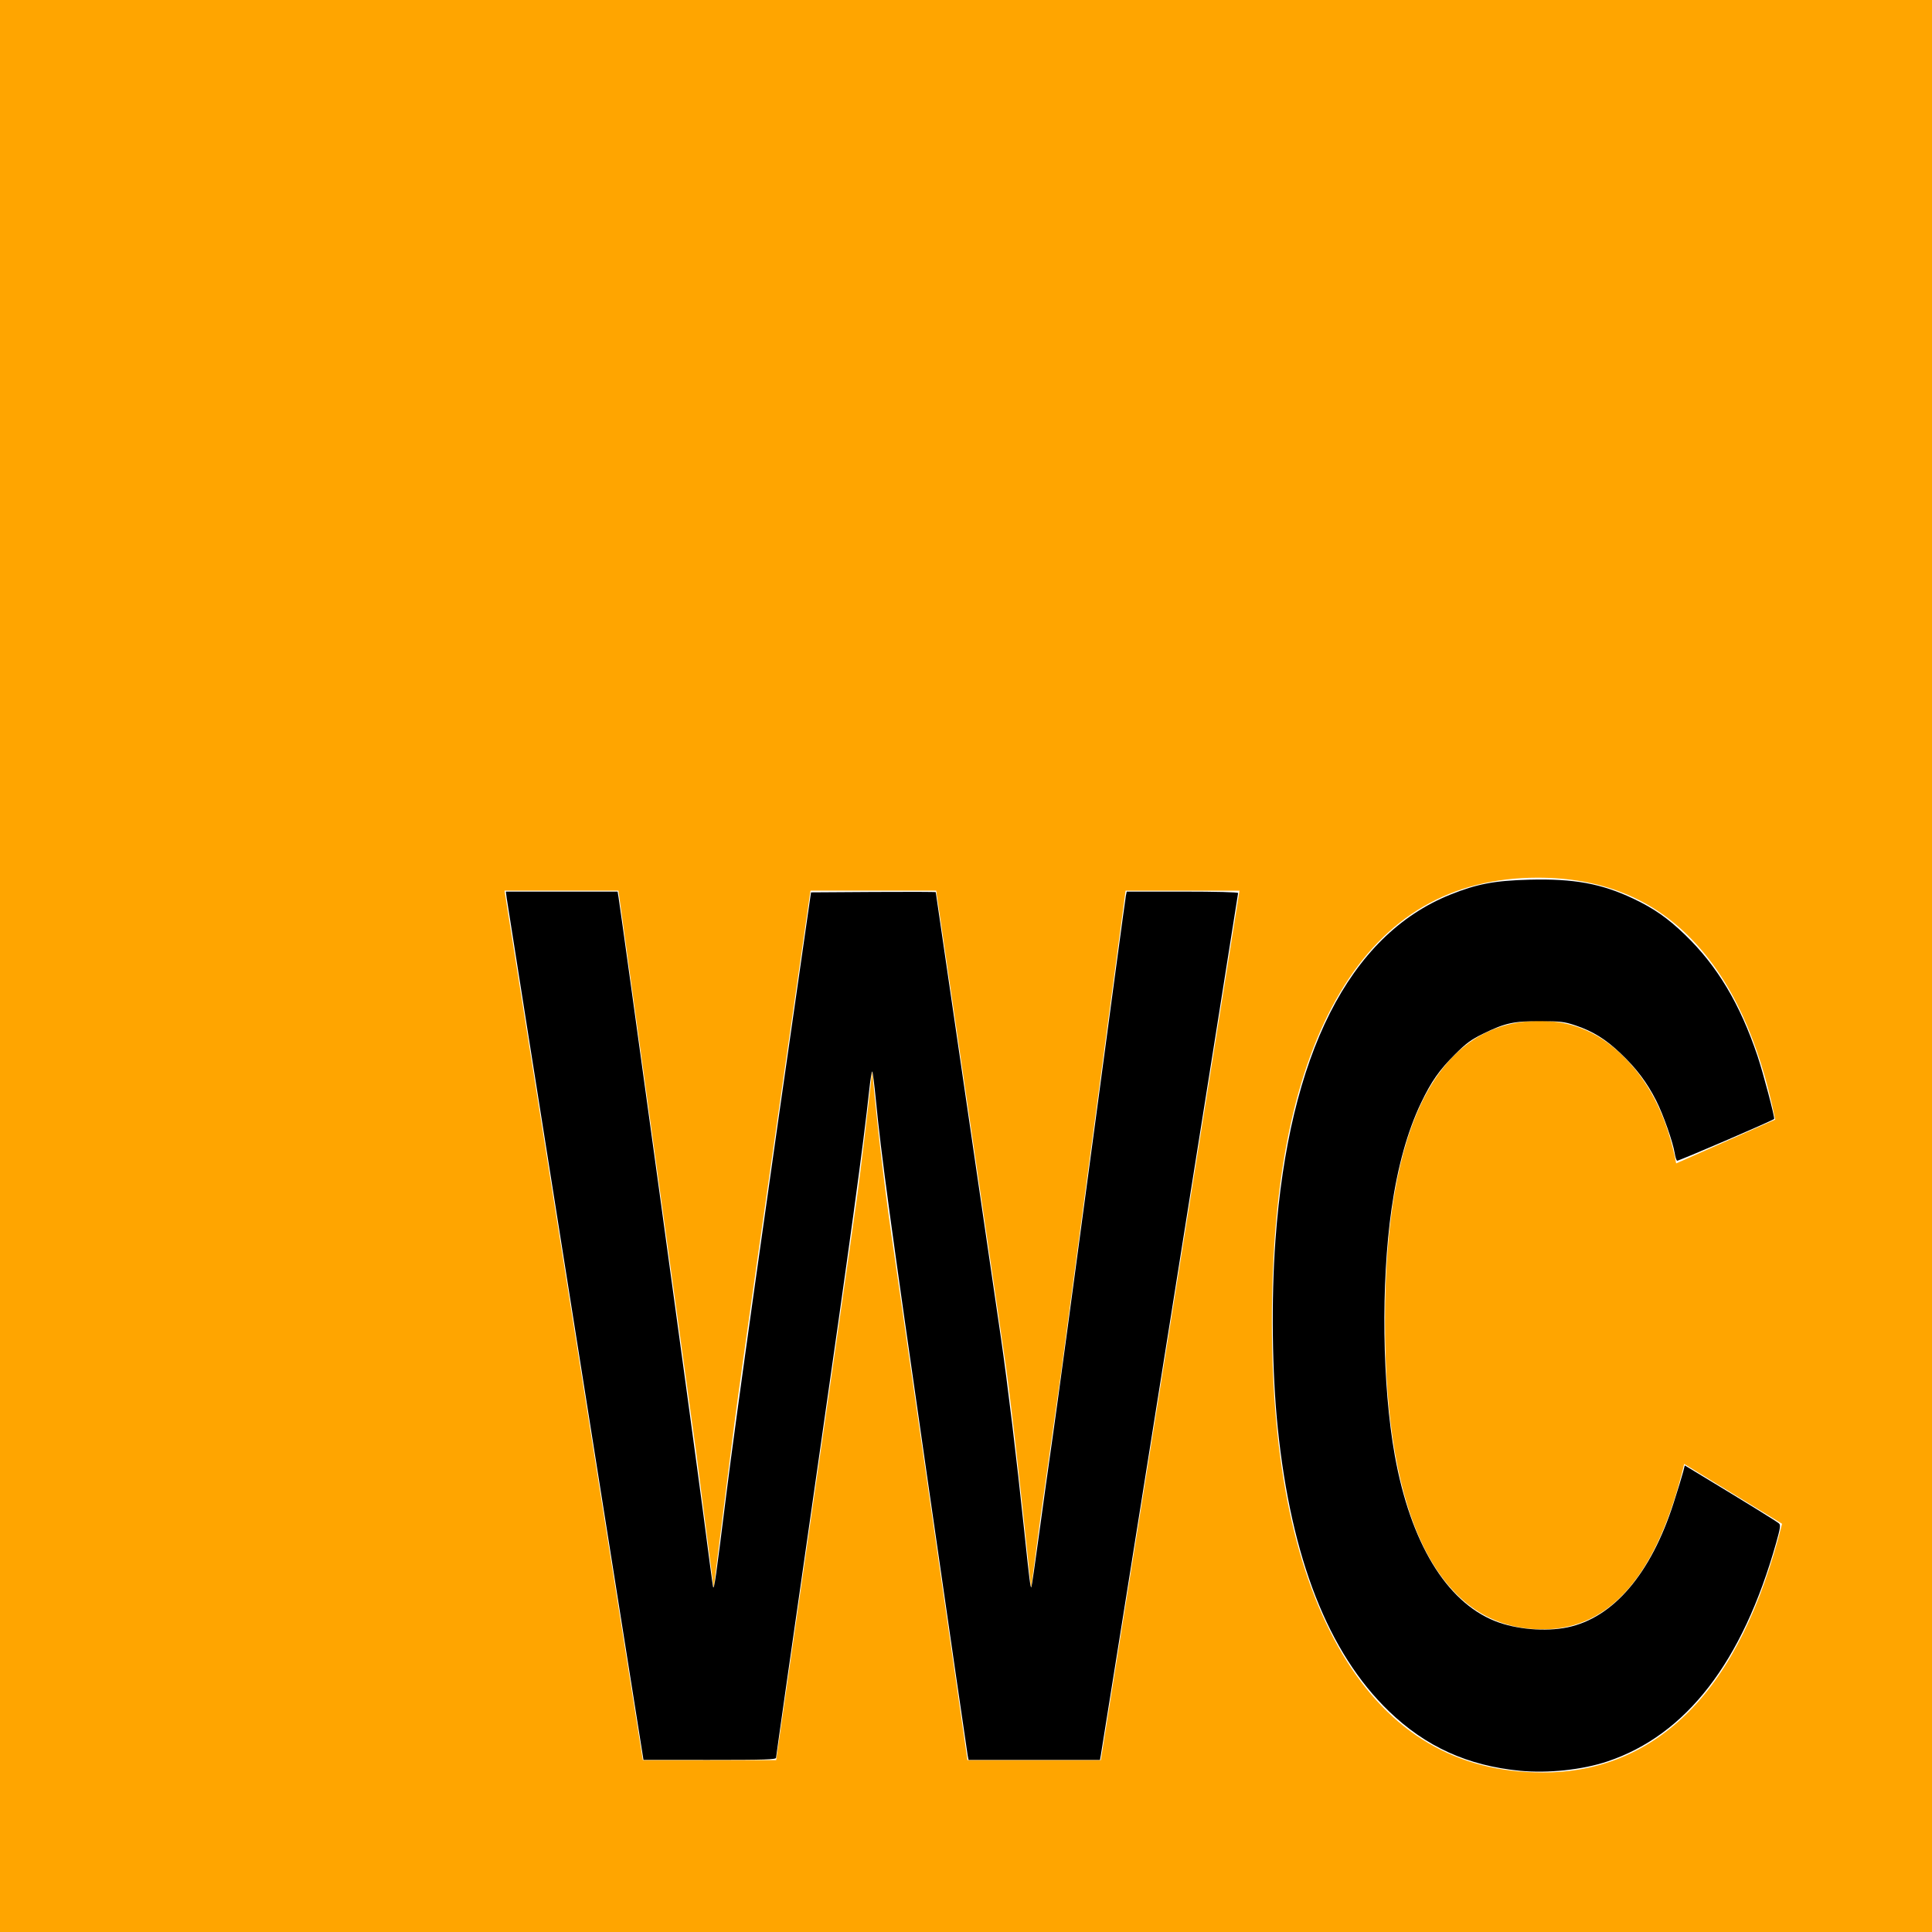 <svg xmlns="http://www.w3.org/2000/svg" width="512" height="512" viewBox="0 0 1024 1024"><path fill="orange" d="M0 0v1024h1024V0zm815.09 465.19c33.389 0 60.586 10.903 81.589 32.708 21.003 21.587 35.747 53.426 44.229 95.51l-52.51 23.219c-4.443-23.114-13.196-41.429-26.255-54.948-12.925-13.737-28.201-20.604-45.839-20.604-26.927 0-47.394 13.519-61.396 40.557-13.867 27.038-20.802 66.615-20.802 118.73 0 52.987 7.135 93.433 21.406 121.34 14.406 27.911 35.142 41.87 62.203 41.87 35.947 0 60.92-29.224 74.922-87.661l51.906 31.729c-11.175 44.483-27.605 77.627-49.281 99.432-21.542 21.587-47.389 32.38-77.547 32.38-45.776 0-81.182-20.931-106.22-62.797-24.907-42.084-37.365-100.85-37.365-176.3 0-75.664 12.052-133.78 36.151-174.33 24.1-40.558 59.037-60.839 104.81-60.839zm-547.69 6.87h60.385l41.198 297.64 9.286 71.958c3.77-30.31 7.406-59.203 10.906-86.677 3.636-27.693 17.1-122 40.391-282.92h66.646l35.948 245.31c2.828 18.316 7.607 59.748 14.34 124.29l5.046-37.943 10.703-75.224 34.333-256.43h60.38l-73.51 460.85H512.77l-38.573-266.57c-4.712-31.4-8.68-64.22-11.91-98.453-3.232 28.565-5.861 50.37-7.88 65.417-2.02 14.828-16.359 114.7-43.017 299.6h-70.682l-73.307-460.85z"/><path d="M305.039 706.161c-19.809-124.638-36.222-228.187-36.474-230.108l-.46-3.493h59.244l.497 3.082c1.724 10.684 40.844 295.27 44.878 326.472 2.718 21.018 5.072 38.585 5.231 39.037.573 1.627 1.372-3.978 7.081-49.72 4.648-37.234 20.644-151.04 42.624-303.256l2.195-15.204 33.057-.215c18.181-.118 33.057-.067 33.057.113s7.042 48.354 15.65 107.053c8.607 58.699 17.122 116.895 18.92 129.325 3.555 24.557 8.309 63.92 12.258 101.496 2.792 26.568 3.353 31.044 3.83 30.565.182-.18 1.979-12.494 3.994-27.363s5.343-38.684 7.397-52.923c2.054-14.238 11.497-83.95 20.985-154.915 9.489-70.965 17.46-130.044 17.717-131.287l.465-2.26h29.52c17.782 0 29.52.306 29.52.77 0 .706-71.664 450.726-72.742 456.784l-.475 2.67h-69.65l-.457-2.26c-.252-1.242-9.72-66.389-21.042-144.77-20.262-140.273-24.852-173.97-27.672-203.134-.783-8.1-1.647-14.728-1.92-14.728-.272 0-.963 4.346-1.534 9.657-3.21 29.826-9.555 76.067-28.432 207.223-11.54 80.173-20.98 146.274-20.98 146.89 0 .932-5.99 1.122-35.134 1.119l-35.133-.004zm500.663 232.39c-27.826-2.682-50.04-12.762-69.56-31.563-32.113-30.93-51.772-81.018-58.904-150.075-3.016-29.204-3.501-68.106-1.24-99.441 7.111-98.577 39.078-161.787 92.7-183.3 14.176-5.688 23.521-7.45 42.032-7.925 23.465-.602 38.06 2.066 54.914 10.037 10.963 5.185 18.314 10.322 27.564 19.263 17.01 16.443 29.007 36.52 38.293 64.083 2.98 8.845 9.338 32.931 8.828 33.441-.961.961-50.91 22.457-51.432 22.134-.385-.237-.944-1.96-1.242-3.827-.98-6.123-6.129-20.755-9.917-28.18-4.898-9.6-10.398-16.89-18.726-24.828-7.926-7.554-14.826-11.83-24.038-14.899-5.872-1.955-7.85-2.194-18.491-2.235-14.11-.054-18.85.982-30.363 6.638-6.412 3.15-8.997 5.042-14.869 10.888-8.358 8.321-12.674 14.487-18.117 25.882-7.132 14.93-12.406 33.886-15.572 55.97-5.672 39.57-4.966 93.735 1.706 130.8 8.301 46.118 27.21 77.41 53.022 87.746 11.148 4.464 26.785 5.826 38.575 3.359 24.281-5.08 44.178-28.424 56.186-65.92 2.285-7.137 4.55-14.532 5.03-16.433l.876-3.457 9.223 5.577c23.617 14.279 39.728 24.236 40.735 25.174.918.856.66 2.595-1.537 10.374-17.853 63.201-47.64 101.774-89.4 115.764-13.227 4.432-31.451 6.382-46.276 4.953z"/></svg>